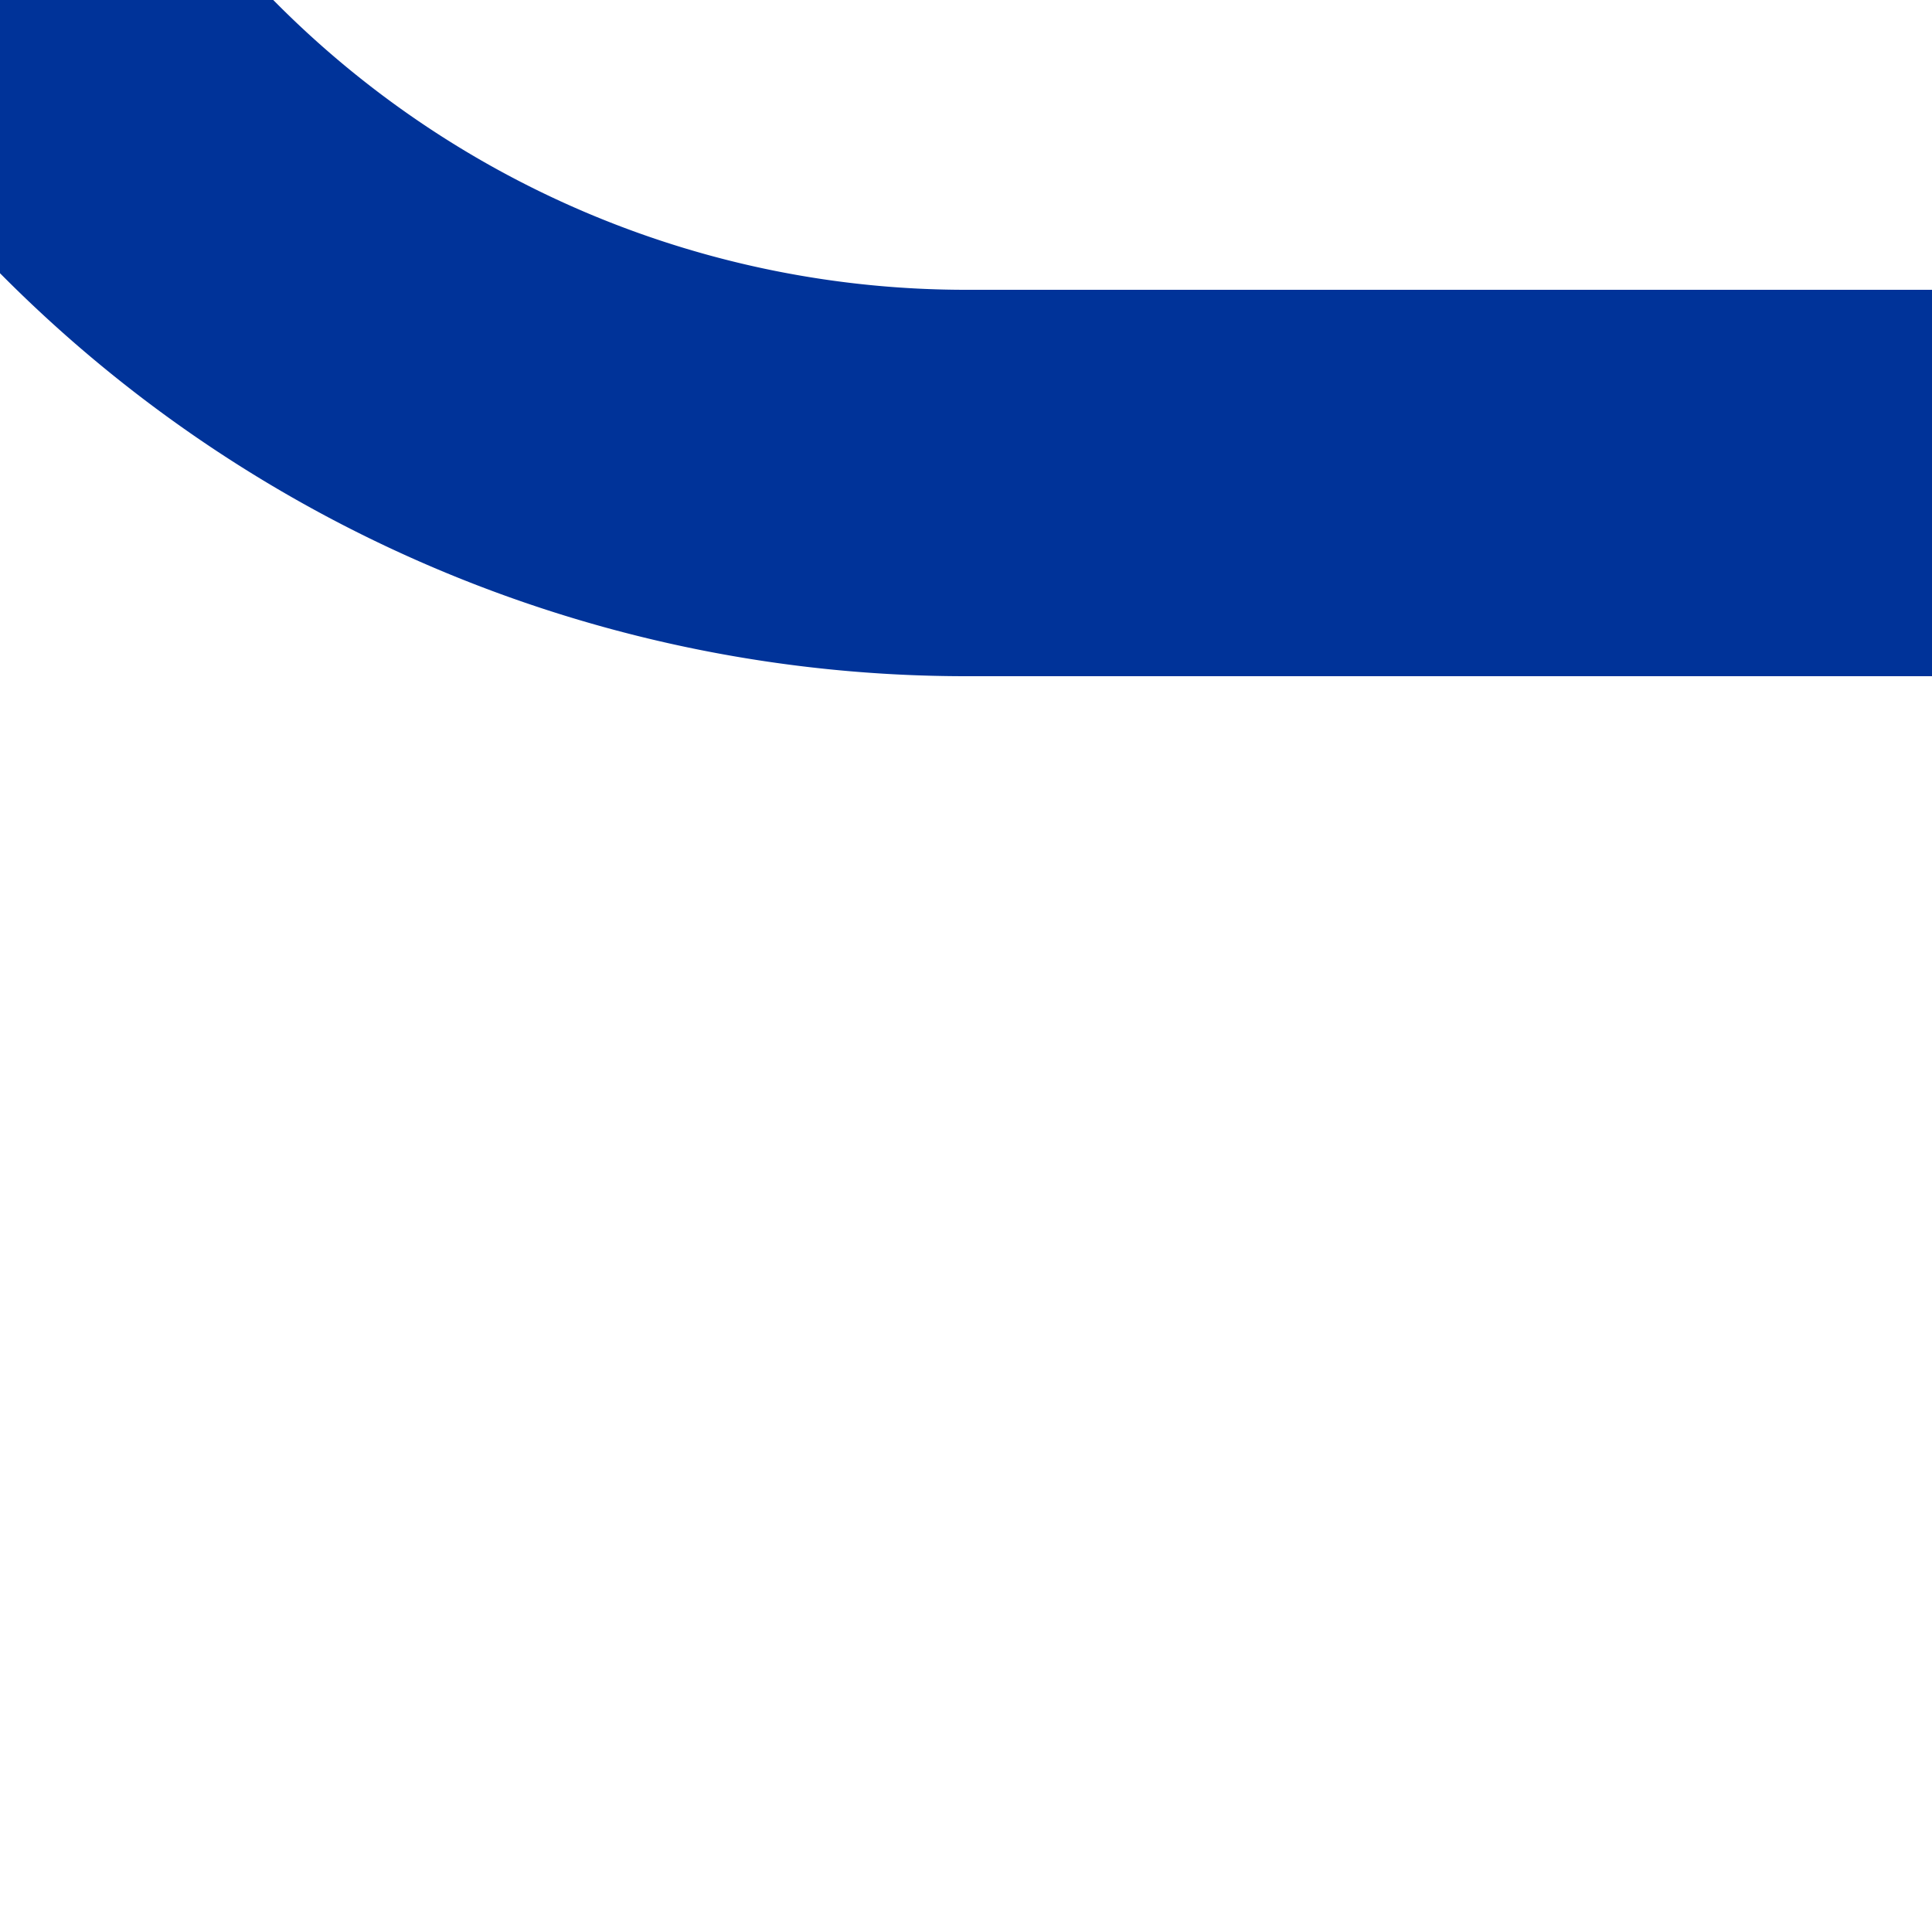 <?xml version="1.0" encoding="UTF-8"?>
<svg xmlns="http://www.w3.org/2000/svg" width="500" height="500">
 <title>uSTRl+4-</title>
 <path stroke="#003399" d="M 0,0 36.61,36.61 A 301.78,301.78 0 0 0 250,125 h 250" stroke-width="100" fill="none"/>
</svg>